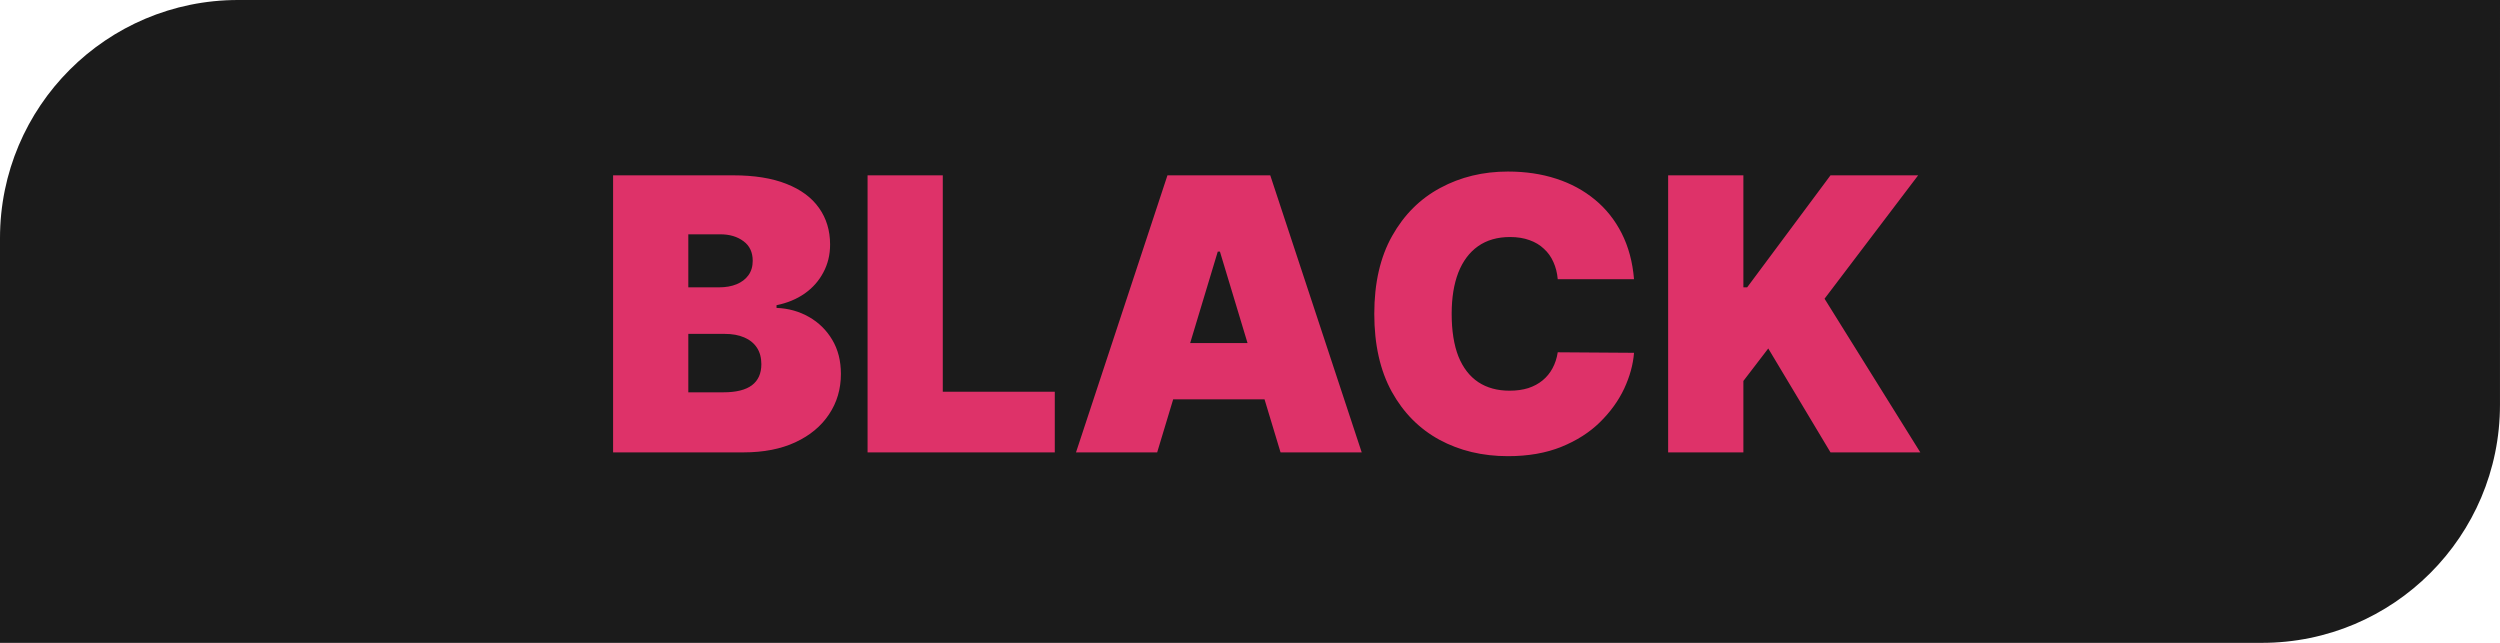 <svg width="105" height="27" viewBox="0 0 105 27" fill="none" xmlns="http://www.w3.org/2000/svg">
<path d="M0 27V10C0 4.477 4.477 0 10 0H105L104.999 17C104.999 22.523 100.522 27 94.999 27H0Z" fill="#1B1B1B"/>
<path d="M25.75 19V7.364H30.796C31.682 7.364 32.426 7.483 33.028 7.722C33.635 7.96 34.091 8.297 34.398 8.733C34.708 9.169 34.864 9.682 34.864 10.273C34.864 10.701 34.769 11.091 34.58 11.443C34.394 11.796 34.133 12.091 33.795 12.329C33.458 12.564 33.064 12.727 32.614 12.818V12.932C33.114 12.951 33.568 13.078 33.977 13.312C34.386 13.544 34.712 13.864 34.955 14.273C35.197 14.678 35.318 15.155 35.318 15.704C35.318 16.341 35.151 16.907 34.818 17.403C34.489 17.9 34.019 18.29 33.409 18.574C32.799 18.858 32.072 19 31.227 19H25.75ZM28.909 16.477H30.386C30.917 16.477 31.314 16.379 31.579 16.182C31.845 15.981 31.977 15.686 31.977 15.296C31.977 15.023 31.915 14.792 31.79 14.602C31.665 14.413 31.487 14.269 31.256 14.171C31.028 14.072 30.754 14.023 30.432 14.023H28.909V16.477ZM28.909 12.068H30.204C30.481 12.068 30.725 12.025 30.938 11.938C31.15 11.85 31.314 11.725 31.432 11.562C31.553 11.396 31.614 11.193 31.614 10.954C31.614 10.595 31.485 10.32 31.227 10.131C30.97 9.938 30.644 9.841 30.25 9.841H28.909V12.068ZM36.438 19V7.364H39.597V16.454H44.301V19H36.438ZM48.601 19H45.192L49.033 7.364H53.351L57.192 19H53.783L51.237 10.568H51.146L48.601 19ZM47.965 14.409H54.374V16.773H47.965V14.409ZM68.629 11.727H65.425C65.402 11.462 65.341 11.222 65.243 11.006C65.148 10.79 65.016 10.604 64.845 10.449C64.678 10.29 64.476 10.169 64.237 10.085C63.999 9.998 63.728 9.955 63.425 9.955C62.894 9.955 62.446 10.083 62.078 10.341C61.715 10.598 61.438 10.968 61.249 11.449C61.063 11.93 60.97 12.508 60.97 13.182C60.97 13.894 61.065 14.491 61.254 14.972C61.447 15.449 61.726 15.809 62.09 16.051C62.453 16.29 62.891 16.409 63.402 16.409C63.694 16.409 63.955 16.373 64.186 16.301C64.417 16.225 64.618 16.117 64.788 15.977C64.959 15.837 65.097 15.669 65.203 15.472C65.313 15.271 65.387 15.046 65.425 14.796L68.629 14.818C68.591 15.311 68.453 15.812 68.215 16.324C67.976 16.831 67.637 17.301 67.197 17.733C66.762 18.161 66.222 18.506 65.578 18.767C64.934 19.028 64.186 19.159 63.334 19.159C62.266 19.159 61.307 18.93 60.459 18.472C59.614 18.013 58.946 17.339 58.453 16.449C57.965 15.559 57.72 14.47 57.72 13.182C57.72 11.886 57.97 10.796 58.47 9.909C58.97 9.019 59.644 8.347 60.493 7.892C61.341 7.434 62.288 7.205 63.334 7.205C64.069 7.205 64.745 7.305 65.362 7.506C65.98 7.706 66.521 8 66.987 8.386C67.453 8.769 67.828 9.241 68.112 9.801C68.396 10.362 68.569 11.004 68.629 11.727ZM70.062 19V7.364H73.222V12.068H73.381L76.881 7.364H80.562L76.631 12.546L80.653 19H76.881L74.267 14.636L73.222 16V19H70.062Z" fill="#DE3269"/>
</svg>
